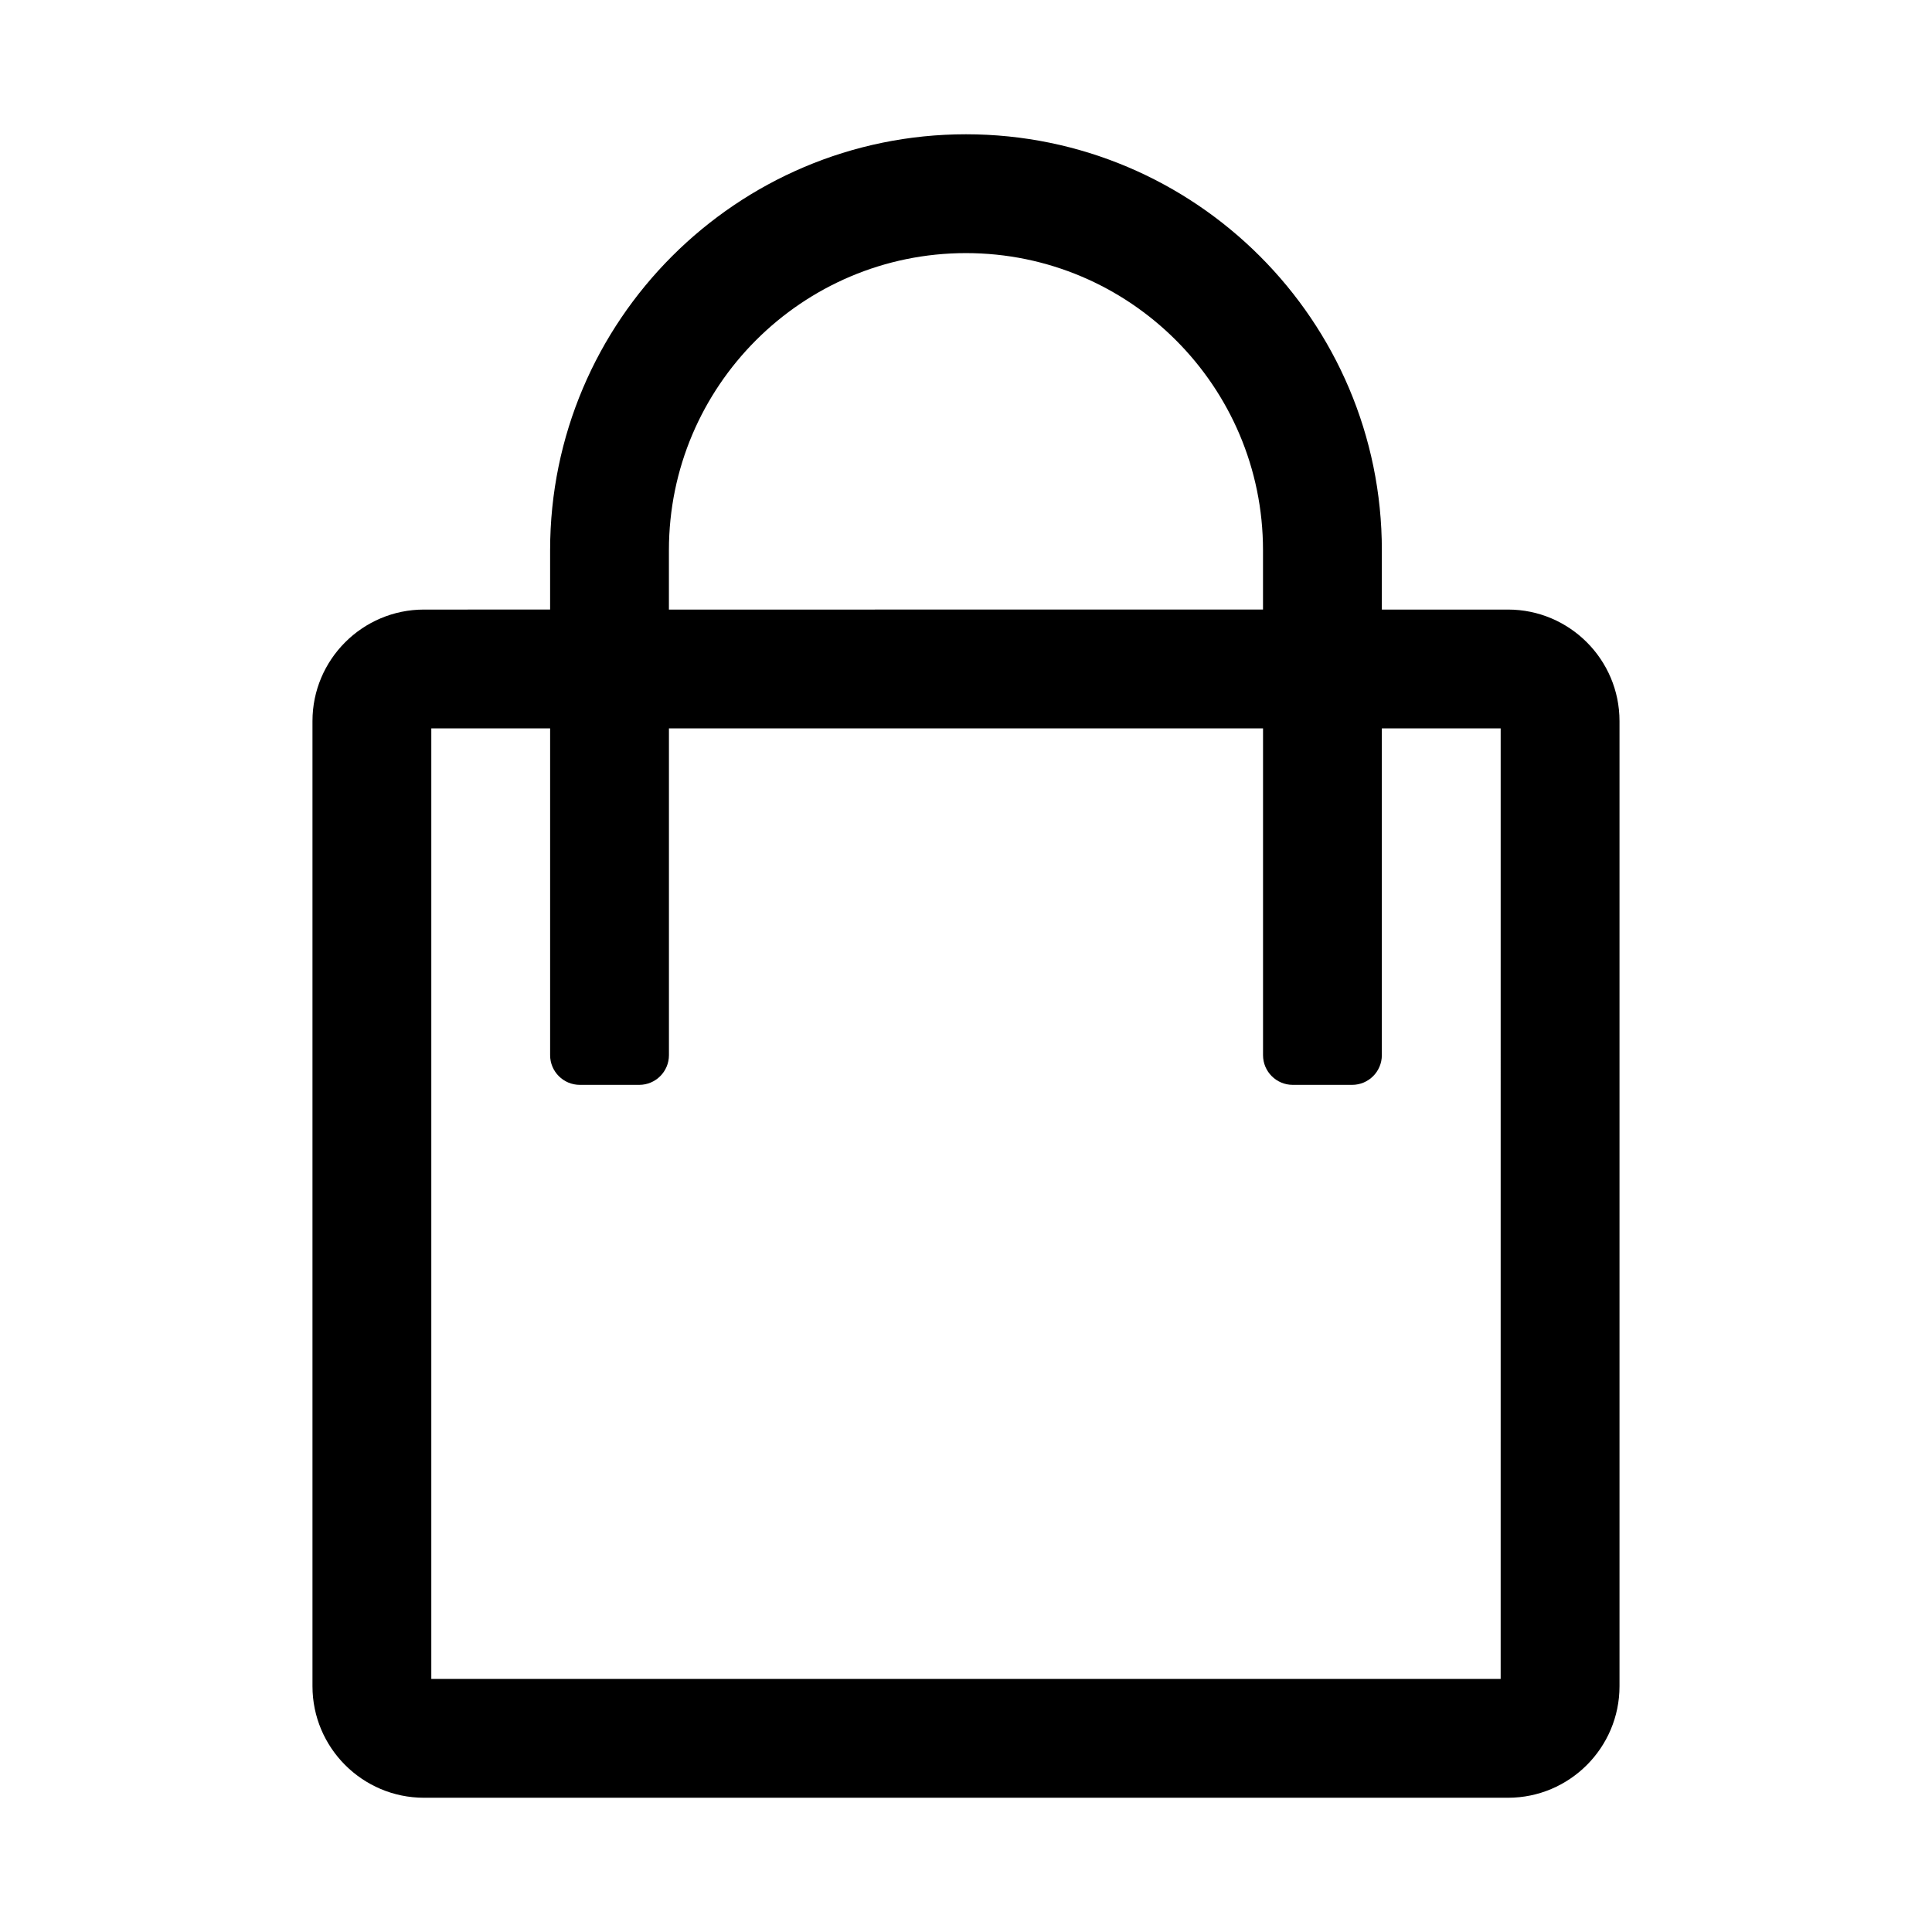 <?xml version="1.0" encoding="UTF-8"?>
<!-- Uploaded to: SVG Repo, www.svgrepo.com, Generator: SVG Repo Mixer Tools -->
<svg fill="#000000" width="800px" height="800px" version="1.1" viewBox="144 144 512 512" xmlns="http://www.w3.org/2000/svg">
 <path d="m543.63 305.54h-33.426v-15.746c0-60.773-49.438-110.21-110.21-110.21-60.773 0-110.21 49.438-110.21 110.21v15.742l-33.422 0.004c-16.297 0-29.555 13.254-29.555 29.551v255.78c0 16.297 13.258 29.551 29.555 29.551h287.27c16.293 0 29.551-13.254 29.551-29.551v-255.78c0-16.297-13.258-29.551-29.551-29.551zm-222.36-15.746c0-43.406 35.312-78.719 78.719-78.719s78.719 35.312 78.719 78.719v15.742l-157.44 0.004zm220.42 299.14h-283.39v-251.9h31.488v86.594c0 4.344 3.527 7.871 7.875 7.871h15.742c4.344 0 7.871-3.527 7.871-7.871v-86.594h157.44v86.594c0 4.344 3.527 7.871 7.871 7.871h15.742c4.344 0 7.871-3.527 7.871-7.871l0.004-86.594h31.488z"/>
</svg>